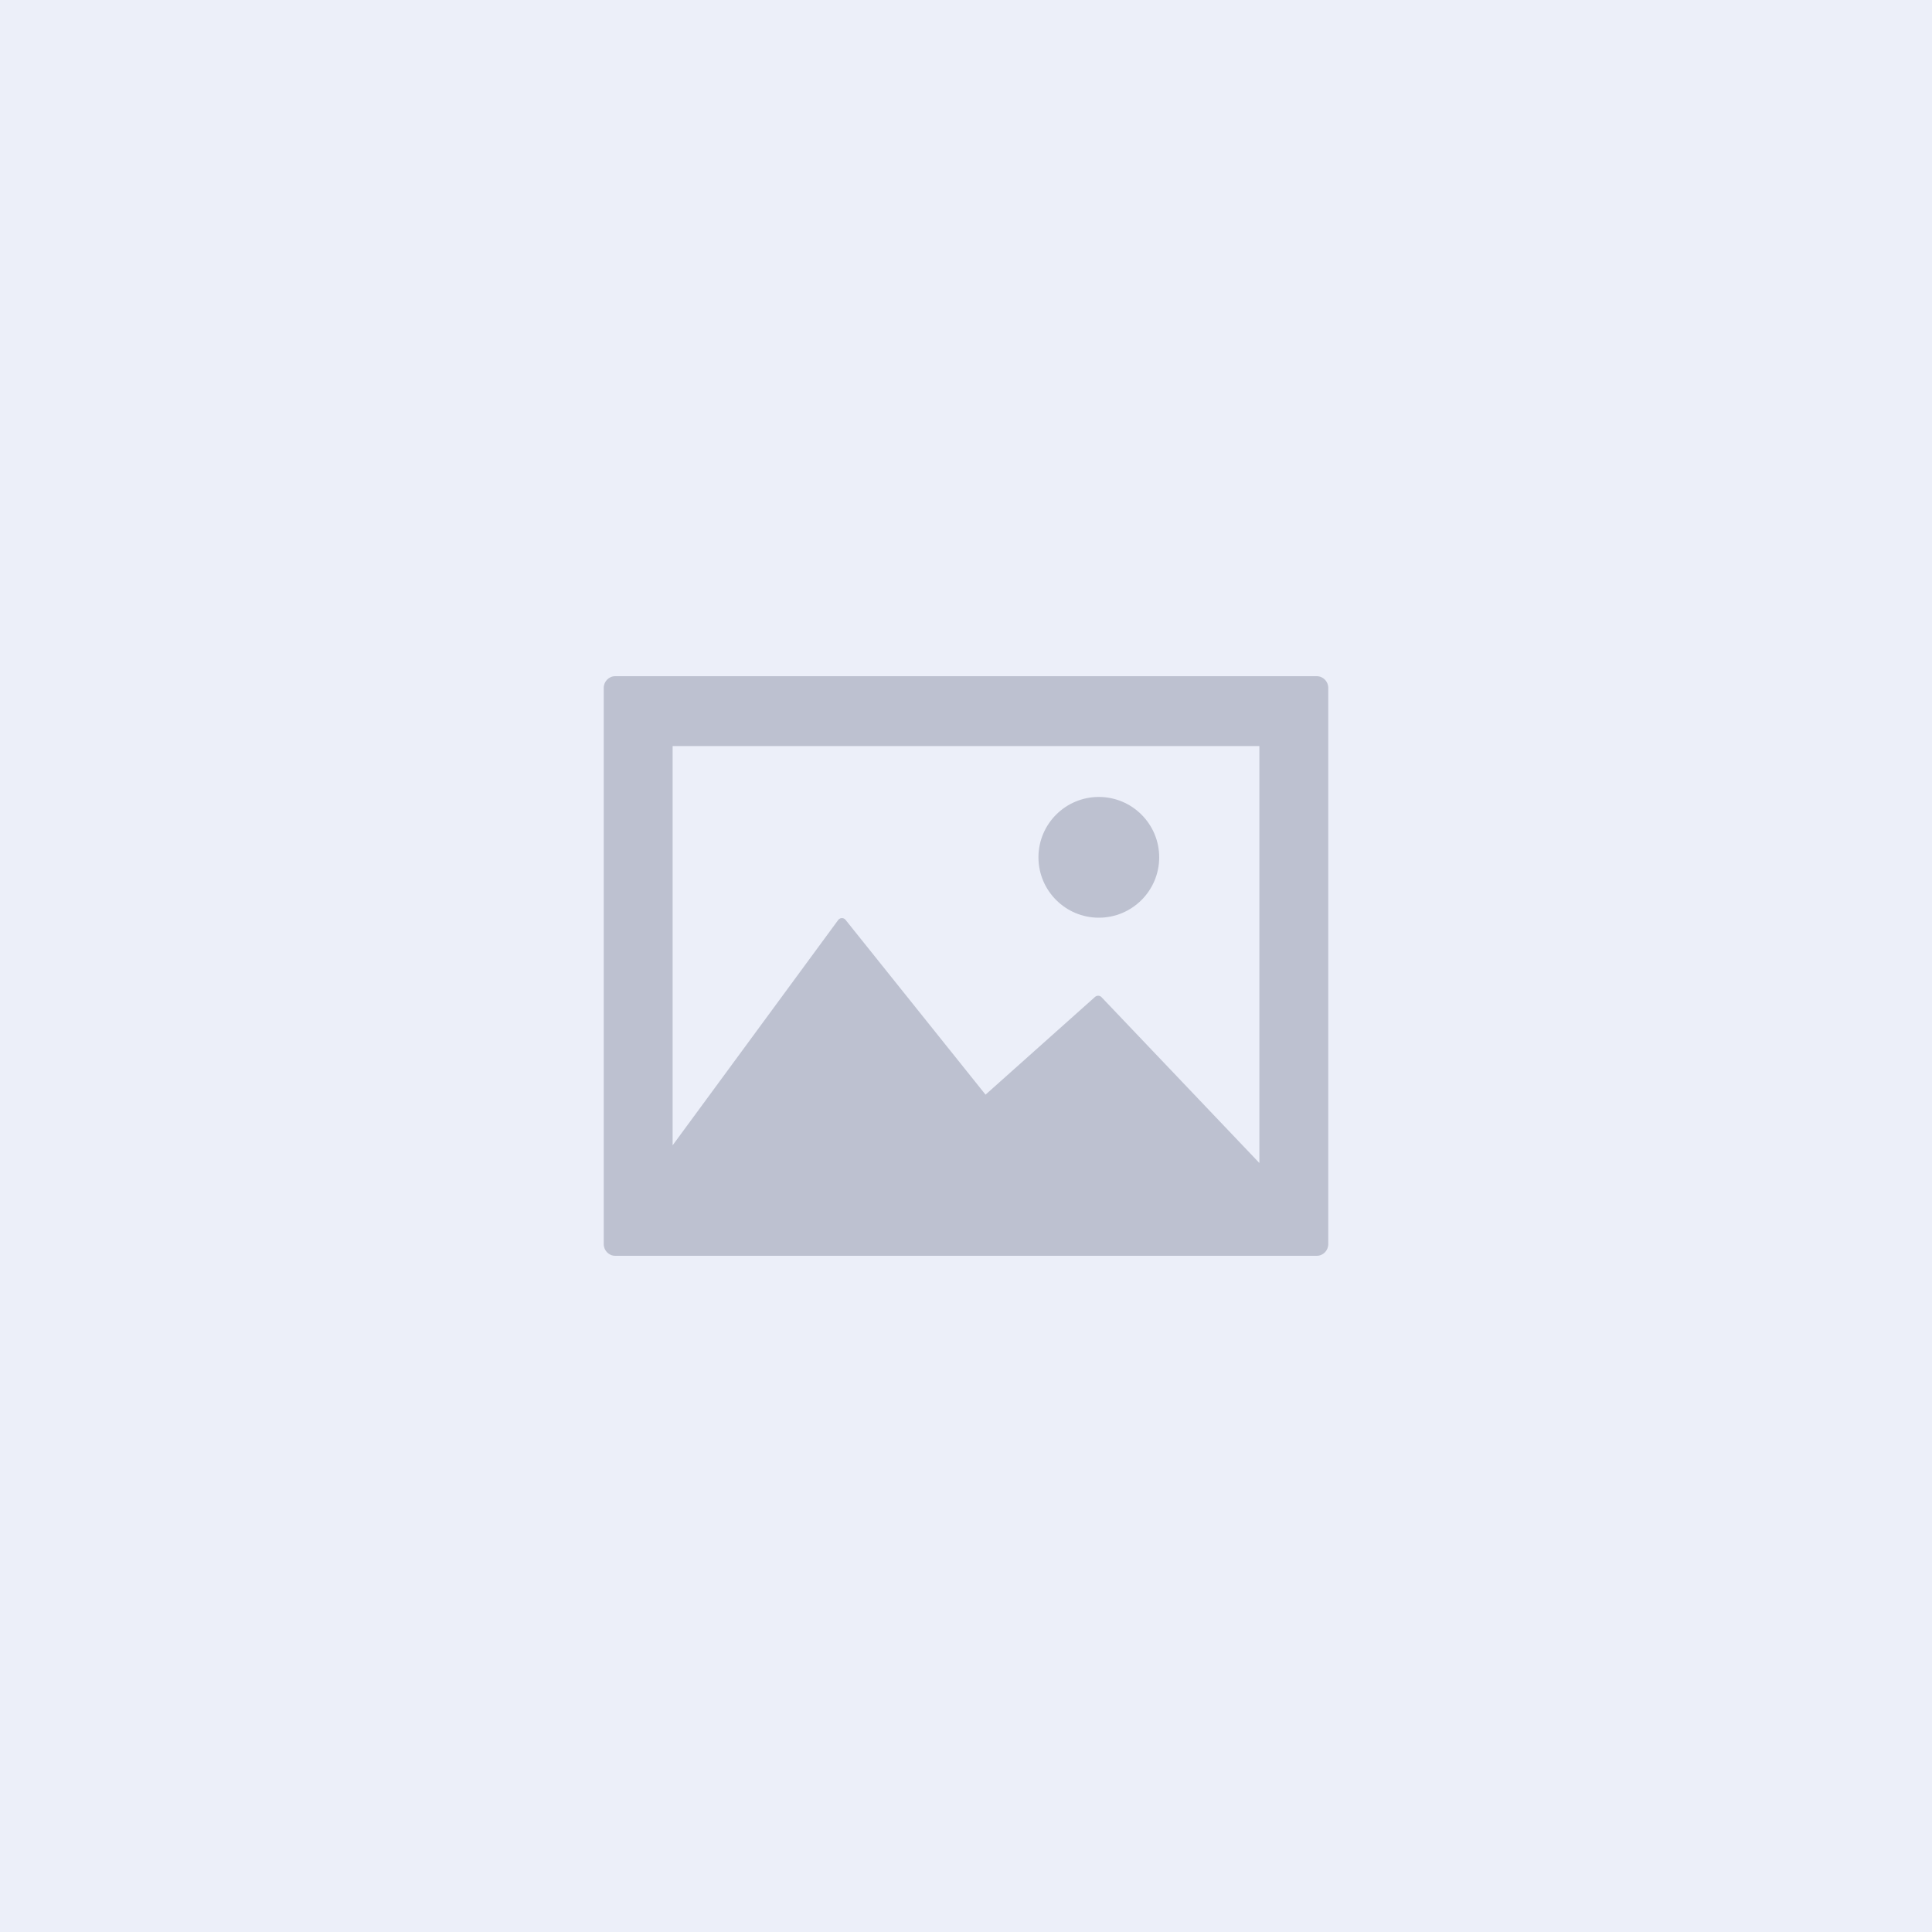 <svg xmlns="http://www.w3.org/2000/svg" width="80" height="80" viewBox="0 0 80 80">
    <g fill="none" fill-rule="evenodd">
        <path fill="#ECEFF9" d="M0 0H80V80H0z"/>
        <g fill="#030C31" fill-opacity=".203" fill-rule="nonzero">
            <path d="M29.525 0H.475C.213 0 0 .216 0 .482v23.036c0 .266.213.482.475.482h29.05c.262 0 .475-.216.475-.482V.482C30 .216 29.787 0 29.525 0zm-2.377 20.157l-6.537-6.867c-.072-.075-.19-.08-.268-.01l-4.534 4.047-5.796-7.237c-.037-.048-.092-.075-.155-.073-.06 0-.116.03-.151.079l-6.855 9.329V2.893h24.296v17.264z" transform="translate(25 28)"/>
            <path d="M20.5 10c1.38 0 2.5-1.12 2.5-2.5S21.88 5 20.5 5C19.119 5 18 6.12 18 7.5s1.12 2.5 2.5 2.5z" transform="translate(25 28)"/>
        </g>
    </g>
</svg>

